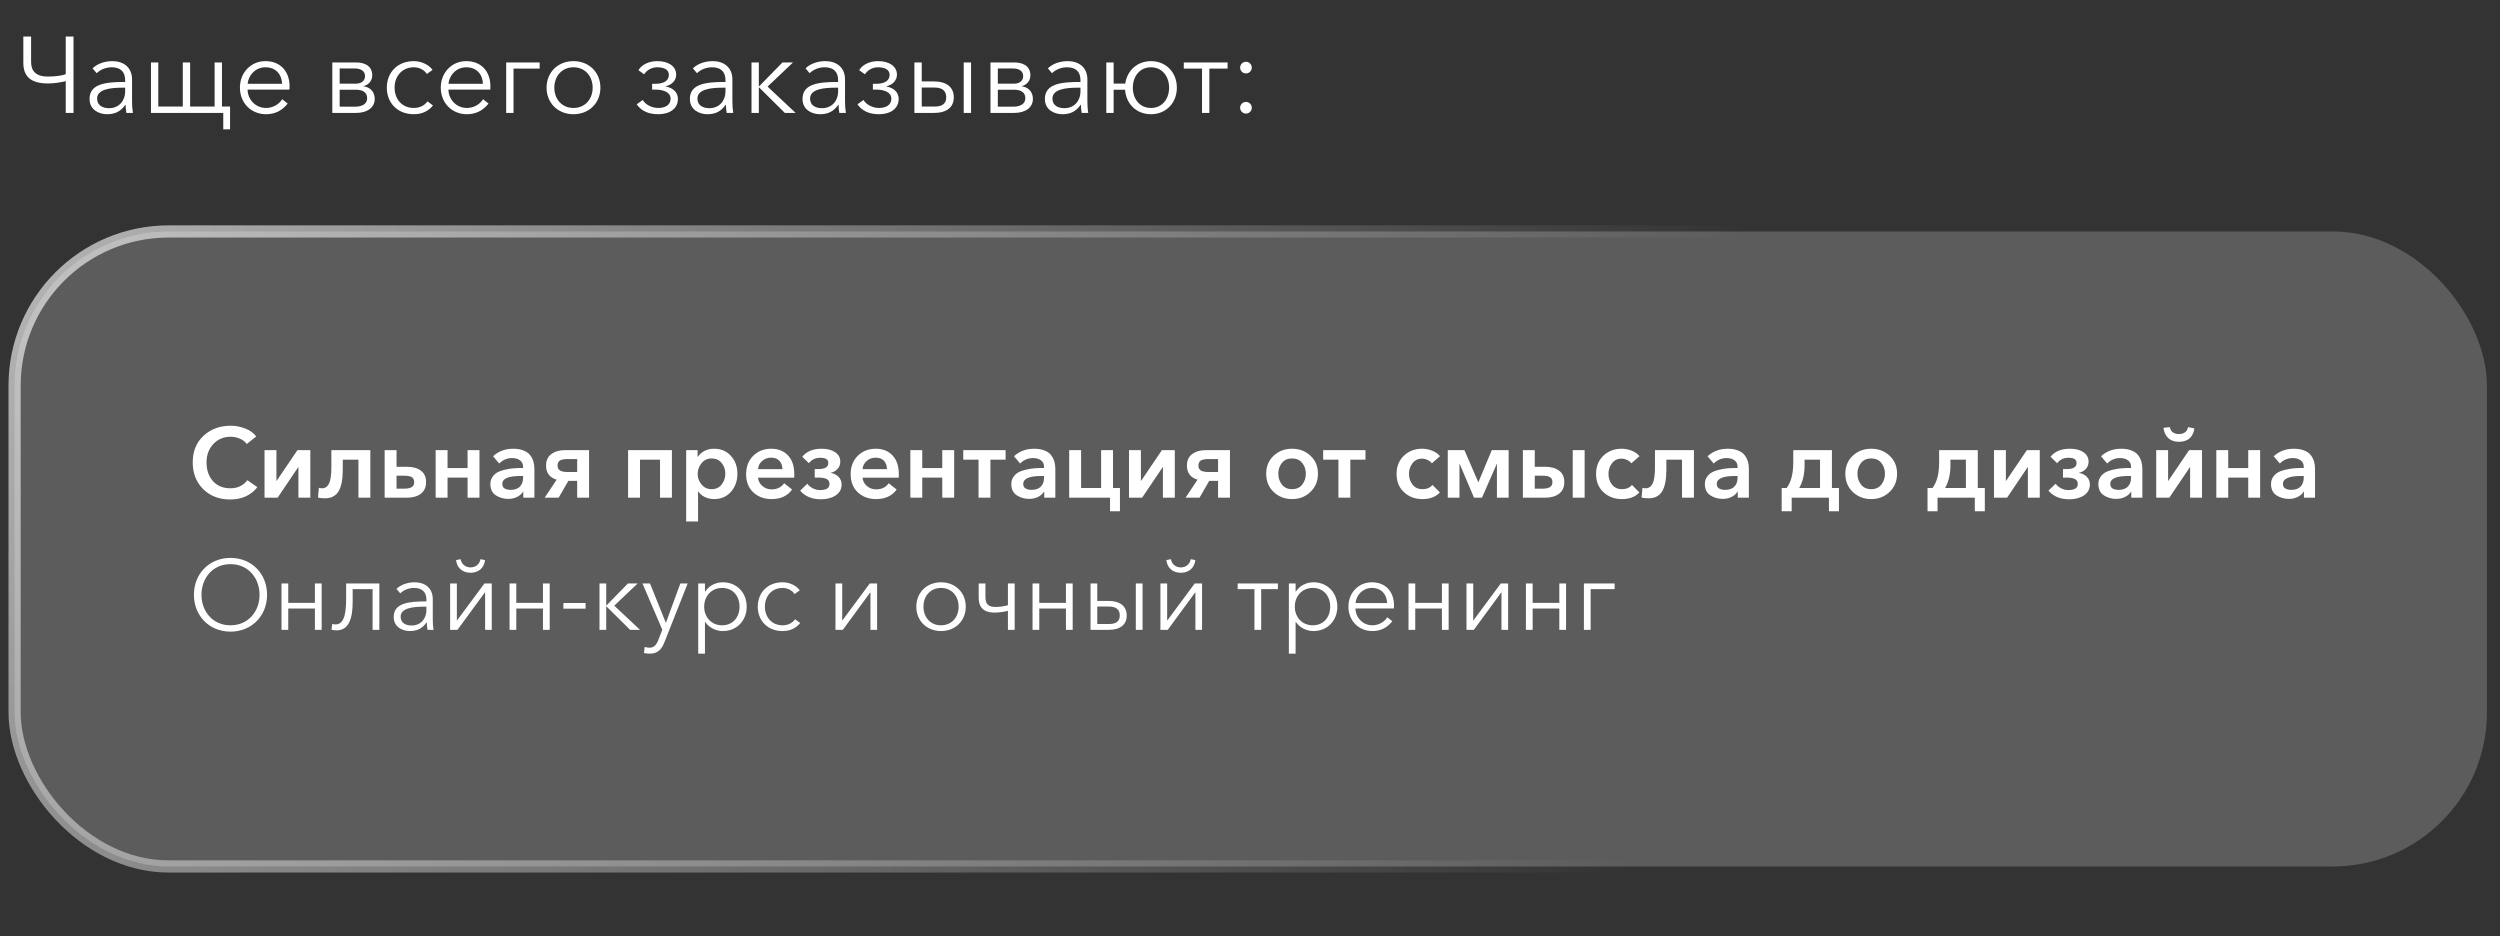 <?xml version="1.0" encoding="UTF-8"?> <svg xmlns="http://www.w3.org/2000/svg" width="227" height="85" viewBox="0 0 227 85" fill="none"><rect x="0" y="0" width="227" height="85" fill="#333333" stroke="none"/> <path d="M5.969 10.254H6.675V3.317H5.969V6.737C5.656 6.864 5.019 6.952 4.333 6.952C3.255 6.952 2.824 6.433 2.824 5.639V3.317H2.119V5.708C2.119 6.972 2.834 7.579 4.362 7.579C4.95 7.579 5.626 7.462 5.969 7.364V10.254ZM9.718 10.371C10.453 10.371 10.963 10.117 11.384 9.509H11.404C11.404 9.754 11.433 10.029 11.472 10.254H12.07C12.021 9.999 11.991 9.578 11.991 9.225V7.217C11.991 6.1 11.198 5.551 10.208 5.551C9.424 5.551 8.778 5.835 8.405 6.207L8.778 6.648C9.101 6.325 9.601 6.109 10.14 6.109C10.933 6.109 11.364 6.501 11.364 7.295V7.442C9.689 7.442 8.131 7.569 8.131 8.98C8.131 9.999 9.023 10.371 9.718 10.371ZM9.895 9.823C9.375 9.823 8.817 9.607 8.817 8.951C8.817 8.079 10.081 7.961 11.168 7.961H11.364V8.304C11.364 9.117 10.835 9.823 9.895 9.823ZM20.272 11.743H20.89V9.676H20.155V5.669H19.488V9.676H17.264V5.669H16.598V9.676H14.374V5.669H13.708V10.254H20.272V11.743ZM24.156 10.371C24.91 10.371 25.587 10.087 26.125 9.402L25.626 9.01C25.371 9.421 24.842 9.803 24.156 9.803C23.215 9.803 22.5 9.059 22.481 8.138H26.282C26.292 8.02 26.292 7.912 26.292 7.824C26.292 6.57 25.538 5.551 24.097 5.551C22.794 5.551 21.785 6.58 21.785 7.961C21.785 9.343 22.794 10.371 24.156 10.371ZM22.49 7.609C22.549 6.825 23.206 6.109 24.097 6.109C25.048 6.109 25.577 6.746 25.616 7.609H22.49ZM30.174 10.254H32.32C33.378 10.254 34.025 9.744 34.025 8.98C34.025 8.314 33.584 7.902 32.996 7.834V7.824C33.476 7.716 33.8 7.324 33.8 6.844C33.8 5.923 33.026 5.669 32.32 5.669H30.174V10.254ZM30.841 9.686V8.147H32.32C32.957 8.147 33.339 8.402 33.339 8.921C33.339 9.47 32.83 9.686 32.242 9.686H30.841ZM30.841 7.599V6.217H32.183C32.712 6.217 33.143 6.403 33.143 6.913C33.143 7.432 32.683 7.599 32.3 7.599H30.841ZM37.572 10.371C38.366 10.371 38.924 10.058 39.316 9.578L38.816 9.206C38.552 9.558 38.15 9.803 37.572 9.803C36.504 9.803 35.828 9 35.828 7.961C35.828 6.913 36.514 6.109 37.582 6.109C38.082 6.109 38.542 6.364 38.758 6.717L39.277 6.345C38.885 5.816 38.19 5.551 37.572 5.551C36.093 5.551 35.123 6.58 35.123 7.961C35.123 9.343 36.093 10.371 37.572 10.371ZM42.393 10.371C43.147 10.371 43.823 10.087 44.362 9.402L43.862 9.01C43.608 9.421 43.078 9.803 42.393 9.803C41.452 9.803 40.737 9.059 40.717 8.138H44.519C44.529 8.02 44.529 7.912 44.529 7.824C44.529 6.57 43.774 5.551 42.334 5.551C41.031 5.551 40.022 6.58 40.022 7.961C40.022 9.343 41.031 10.371 42.393 10.371ZM40.727 7.609C40.786 6.825 41.442 6.109 42.334 6.109C43.284 6.109 43.813 6.746 43.852 7.609H40.727ZM45.962 10.254H46.628V6.227H48.999V5.669H45.962V10.254ZM52.068 10.371C53.498 10.371 54.517 9.343 54.517 7.961C54.517 6.58 53.498 5.551 52.068 5.551C50.647 5.551 49.628 6.58 49.628 7.961C49.628 9.343 50.647 10.371 52.068 10.371ZM52.068 9.803C51.009 9.803 50.333 8.99 50.333 7.961C50.333 6.932 51.009 6.109 52.068 6.109C53.136 6.109 53.812 6.932 53.812 7.961C53.812 8.99 53.136 9.803 52.068 9.803ZM59.772 10.371C60.81 10.371 61.555 9.862 61.555 8.98C61.555 8.373 61.085 7.961 60.438 7.853V7.834C60.996 7.716 61.398 7.305 61.398 6.786C61.398 5.992 60.663 5.551 59.684 5.551C58.939 5.551 58.273 5.855 57.969 6.374L58.488 6.746C58.723 6.364 59.194 6.109 59.664 6.109C60.252 6.109 60.732 6.296 60.732 6.795C60.732 7.383 60.183 7.609 59.507 7.609H59.213V8.138H59.527C60.213 8.138 60.889 8.363 60.889 8.951C60.889 9.607 60.301 9.803 59.762 9.803C59.174 9.803 58.596 9.49 58.361 9.078L57.812 9.47C58.243 10.097 58.919 10.371 59.772 10.371ZM64.228 10.371C64.962 10.371 65.472 10.117 65.893 9.509H65.913C65.913 9.754 65.942 10.029 65.981 10.254H66.579C66.53 9.999 66.501 9.578 66.501 9.225V7.217C66.501 6.1 65.707 5.551 64.717 5.551C63.934 5.551 63.287 5.835 62.915 6.207L63.287 6.648C63.61 6.325 64.11 6.109 64.649 6.109C65.442 6.109 65.874 6.501 65.874 7.295V7.442C64.198 7.442 62.64 7.569 62.64 8.98C62.64 9.999 63.532 10.371 64.228 10.371ZM64.404 9.823C63.885 9.823 63.326 9.607 63.326 8.951C63.326 8.079 64.59 7.961 65.677 7.961H65.874V8.304C65.874 9.117 65.344 9.823 64.404 9.823ZM68.237 10.254H68.903V7.942H68.932L71.264 10.254H72.244L69.696 7.863L72.009 5.669H71.048L68.932 7.834H68.903V5.669H68.237V10.254ZM74.456 10.371C75.191 10.371 75.7 10.117 76.121 9.509H76.141C76.141 9.754 76.17 10.029 76.21 10.254H76.807C76.758 9.999 76.729 9.578 76.729 9.225V7.217C76.729 6.1 75.935 5.551 74.946 5.551C74.162 5.551 73.515 5.835 73.143 6.207L73.515 6.648C73.838 6.325 74.338 6.109 74.877 6.109C75.671 6.109 76.102 6.501 76.102 7.295V7.442C74.426 7.442 72.868 7.569 72.868 8.98C72.868 9.999 73.76 10.371 74.456 10.371ZM74.632 9.823C74.113 9.823 73.554 9.607 73.554 8.951C73.554 8.079 74.818 7.961 75.906 7.961H76.102V8.304C76.102 9.117 75.573 9.823 74.632 9.823ZM79.817 10.371C80.855 10.371 81.6 9.862 81.6 8.98C81.6 8.373 81.13 7.961 80.483 7.853V7.834C81.041 7.716 81.443 7.305 81.443 6.786C81.443 5.992 80.708 5.551 79.729 5.551C78.984 5.551 78.318 5.855 78.014 6.374L78.533 6.746C78.769 6.364 79.239 6.109 79.709 6.109C80.297 6.109 80.777 6.296 80.777 6.795C80.777 7.383 80.228 7.609 79.552 7.609H79.258V8.138H79.572C80.258 8.138 80.934 8.363 80.934 8.951C80.934 9.607 80.346 9.803 79.807 9.803C79.219 9.803 78.641 9.49 78.406 9.078L77.857 9.47C78.288 10.097 78.964 10.371 79.817 10.371ZM83.028 10.254H84.811C85.958 10.254 86.604 9.744 86.604 8.833C86.604 7.902 85.928 7.393 84.802 7.393H83.695V5.669H83.028V10.254ZM83.695 9.676V7.951H84.88C85.625 7.951 85.918 8.314 85.918 8.833C85.918 9.362 85.605 9.676 84.88 9.676H83.695ZM87.506 10.254H88.172V5.669H87.506V10.254ZM89.936 10.254H92.082C93.14 10.254 93.787 9.744 93.787 8.98C93.787 8.314 93.346 7.902 92.758 7.834V7.824C93.238 7.716 93.561 7.324 93.561 6.844C93.561 5.923 92.787 5.669 92.082 5.669H89.936V10.254ZM90.603 9.686V8.147H92.082C92.719 8.147 93.101 8.402 93.101 8.921C93.101 9.47 92.591 9.686 92.004 9.686H90.603ZM90.603 7.599V6.217H91.945C92.474 6.217 92.905 6.403 92.905 6.913C92.905 7.432 92.445 7.599 92.062 7.599H90.603ZM96.462 10.371C97.197 10.371 97.707 10.117 98.128 9.509H98.147C98.147 9.754 98.177 10.029 98.216 10.254H98.814C98.765 9.999 98.735 9.578 98.735 9.225V7.217C98.735 6.1 97.942 5.551 96.952 5.551C96.168 5.551 95.522 5.835 95.149 6.207L95.522 6.648C95.845 6.325 96.345 6.109 96.883 6.109C97.677 6.109 98.108 6.501 98.108 7.295V7.442C96.433 7.442 94.875 7.569 94.875 8.98C94.875 9.999 95.767 10.371 96.462 10.371ZM96.639 9.823C96.119 9.823 95.561 9.607 95.561 8.951C95.561 8.079 96.825 7.961 97.912 7.961H98.108V8.304C98.108 9.117 97.579 9.823 96.639 9.823ZM104.508 10.371C105.88 10.371 106.859 9.343 106.859 7.961C106.859 6.58 105.88 5.551 104.508 5.551C103.264 5.551 102.343 6.403 102.176 7.589H101.118V5.669H100.452V10.254H101.118V8.147H102.156C102.245 9.441 103.195 10.371 104.508 10.371ZM104.508 9.803C103.489 9.803 102.862 8.99 102.862 7.961C102.862 6.932 103.489 6.109 104.508 6.109C105.527 6.109 106.154 6.932 106.154 7.961C106.154 8.99 105.527 9.803 104.508 9.803ZM109.143 10.254H109.809V6.227H111.465V5.669H107.487V6.227H109.143V10.254ZM113.663 6.139C113.663 5.865 113.447 5.61 113.134 5.61C112.82 5.61 112.604 5.865 112.604 6.139C112.604 6.413 112.82 6.668 113.134 6.668C113.447 6.668 113.663 6.413 113.663 6.139ZM113.663 9.784C113.663 9.509 113.447 9.255 113.134 9.255C112.82 9.255 112.604 9.509 112.604 9.784C112.604 10.058 112.82 10.313 113.134 10.313C113.447 10.313 113.663 10.058 113.663 9.784Z" fill="white"></path> <rect x="1.325" y="21.015" width="224.49" height="57.66" rx="14" fill="white" fill-opacity="0.2" stroke="url(#paint0_radial_231_23)" stroke-width="1.107"></rect> <path d="M23.27 39.629L22.405 40.313C22.25 40.097 22.037 39.935 21.767 39.827C21.503 39.713 21.233 39.656 20.956 39.656C20.308 39.656 19.777 39.878 19.363 40.322C18.956 40.766 18.752 41.321 18.752 41.987C18.752 42.683 18.947 43.25 19.337 43.688C19.733 44.12 20.258 44.336 20.912 44.336C21.584 44.336 22.099 44.09 22.459 43.598L23.369 44.237C22.774 44.981 21.953 45.353 20.902 45.353C19.907 45.353 19.09 45.041 18.454 44.417C17.819 43.787 17.5 42.977 17.5 41.987C17.5 40.985 17.825 40.181 18.473 39.575C19.127 38.963 19.954 38.657 20.956 38.657C21.401 38.657 21.835 38.741 22.262 38.909C22.694 39.071 23.029 39.311 23.27 39.629ZM24.019 45.191V40.871H25.099V43.661H25.117L27.007 40.871H28.177V45.191H27.097V42.419H27.079L25.207 45.191H24.019ZM29.522 45.245C29.234 45.245 29.018 45.221 28.874 45.173L28.955 44.291C29.045 44.321 29.141 44.336 29.243 44.336C29.519 44.336 29.729 44.195 29.873 43.913C30.017 43.631 30.089 43.13 30.089 42.41V40.871H33.626V45.191H32.546V41.735H31.124V42.653C31.124 43.541 30.995 44.195 30.737 44.615C30.479 45.035 30.074 45.245 29.522 45.245ZM34.926 45.191V40.871H36.006V42.383H36.942C37.476 42.383 37.899 42.5 38.211 42.734C38.529 42.962 38.688 43.31 38.688 43.778C38.688 44.234 38.529 44.585 38.211 44.831C37.893 45.071 37.47 45.191 36.942 45.191H34.926ZM36.006 44.372H36.663C36.987 44.372 37.224 44.327 37.374 44.237C37.53 44.147 37.608 43.997 37.608 43.787C37.608 43.571 37.536 43.418 37.392 43.328C37.248 43.238 37.005 43.193 36.663 43.193H36.006V44.372ZM39.558 45.191V40.871H40.638V42.5H42.456V40.871H43.536V45.191H42.456V43.364H40.638V45.191H39.558ZM47.514 45.191V44.642H47.487C47.379 44.834 47.202 44.993 46.956 45.119C46.716 45.239 46.446 45.299 46.146 45.299C45.732 45.299 45.357 45.191 45.021 44.975C44.691 44.753 44.526 44.414 44.526 43.958C44.526 43.712 44.586 43.499 44.706 43.319C44.832 43.133 44.988 42.989 45.174 42.887C45.36 42.785 45.591 42.704 45.867 42.644C46.149 42.578 46.413 42.536 46.659 42.518C46.911 42.5 47.19 42.491 47.496 42.491V42.383C47.496 42.131 47.403 41.936 47.217 41.798C47.031 41.66 46.794 41.591 46.506 41.591C46.05 41.591 45.657 41.756 45.327 42.086L44.769 41.429C45.261 40.973 45.87 40.745 46.596 40.745C46.968 40.745 47.283 40.799 47.541 40.907C47.805 41.009 48.006 41.153 48.144 41.339C48.282 41.519 48.378 41.711 48.432 41.915C48.492 42.113 48.522 42.329 48.522 42.563V45.191H47.514ZM47.496 43.373V43.22H47.253C46.155 43.22 45.606 43.46 45.606 43.94C45.606 44.132 45.678 44.27 45.822 44.354C45.972 44.438 46.152 44.48 46.362 44.48C46.728 44.48 47.007 44.384 47.199 44.192C47.397 43.994 47.496 43.721 47.496 43.373ZM49.456 45.191L50.545 43.553C49.903 43.367 49.582 42.938 49.582 42.266C49.582 41.81 49.741 41.465 50.059 41.231C50.383 40.991 50.8 40.871 51.31 40.871H53.488V45.191H52.408V43.661H51.607L50.725 45.191H49.456ZM51.571 42.86H52.408V41.681H51.571C51.229 41.681 50.986 41.726 50.842 41.816C50.698 41.906 50.626 42.059 50.626 42.275C50.626 42.485 50.701 42.635 50.851 42.725C51.007 42.815 51.247 42.86 51.571 42.86ZM57.031 45.191V40.871H61.009V45.191H59.929V41.735H58.111V45.191H57.031ZM62.304 40.871H63.339V41.474H63.366C63.492 41.276 63.681 41.105 63.933 40.961C64.191 40.817 64.5 40.745 64.86 40.745C65.472 40.745 65.973 40.961 66.363 41.393C66.759 41.825 66.957 42.365 66.957 43.013C66.957 43.661 66.762 44.207 66.372 44.651C65.988 45.095 65.475 45.317 64.833 45.317C64.533 45.317 64.254 45.254 63.996 45.128C63.738 45.002 63.54 44.831 63.402 44.615H63.384V47.351H62.304V40.871ZM65.526 43.994C65.748 43.712 65.859 43.385 65.859 43.013C65.859 42.641 65.748 42.317 65.526 42.041C65.31 41.765 65.007 41.627 64.617 41.627C64.239 41.627 63.933 41.771 63.699 42.059C63.465 42.347 63.348 42.671 63.348 43.031C63.348 43.391 63.465 43.712 63.699 43.994C63.933 44.276 64.239 44.417 64.617 44.417C65.007 44.417 65.31 44.276 65.526 43.994ZM68.828 42.599H71.042C71.042 42.299 70.955 42.05 70.781 41.852C70.607 41.654 70.355 41.555 70.025 41.555C69.707 41.555 69.434 41.654 69.206 41.852C68.978 42.05 68.852 42.299 68.828 42.599ZM72.122 43.085C72.122 43.211 72.119 43.307 72.113 43.373H68.828C68.852 43.673 68.984 43.925 69.224 44.129C69.464 44.333 69.743 44.435 70.061 44.435C70.559 44.435 70.94 44.249 71.204 43.877L71.924 44.453C71.498 45.029 70.88 45.317 70.07 45.317C69.392 45.317 68.834 45.113 68.396 44.705C67.964 44.297 67.748 43.748 67.748 43.058C67.748 42.368 67.964 41.81 68.396 41.384C68.828 40.958 69.374 40.745 70.034 40.745C70.658 40.745 71.162 40.946 71.546 41.348C71.93 41.75 72.122 42.329 72.122 43.085ZM74.544 45.335C73.734 45.335 73.105 45.074 72.654 44.552L73.302 43.922C73.428 44.09 73.594 44.228 73.797 44.336C74.007 44.444 74.23 44.498 74.463 44.498C75.034 44.498 75.319 44.315 75.319 43.949C75.319 43.727 75.228 43.574 75.049 43.49C74.874 43.406 74.632 43.364 74.32 43.364H73.978V42.59H74.32C74.913 42.59 75.21 42.407 75.21 42.041C75.21 41.723 74.968 41.564 74.481 41.564C74.043 41.564 73.698 41.729 73.447 42.059L72.844 41.474C73.228 40.988 73.816 40.745 74.608 40.745C75.118 40.745 75.525 40.85 75.832 41.06C76.144 41.27 76.299 41.558 76.299 41.924C76.299 42.17 76.219 42.386 76.056 42.572C75.894 42.752 75.688 42.869 75.436 42.923V42.941C75.73 42.995 75.966 43.115 76.147 43.301C76.326 43.487 76.416 43.718 76.416 43.994C76.416 44.414 76.237 44.744 75.876 44.984C75.522 45.218 75.079 45.335 74.544 45.335ZM78.32 42.599H80.534C80.534 42.299 80.447 42.05 80.273 41.852C80.099 41.654 79.847 41.555 79.517 41.555C79.199 41.555 78.926 41.654 78.698 41.852C78.47 42.05 78.344 42.299 78.32 42.599ZM81.614 43.085C81.614 43.211 81.611 43.307 81.605 43.373H78.32C78.344 43.673 78.476 43.925 78.716 44.129C78.956 44.333 79.235 44.435 79.553 44.435C80.051 44.435 80.432 44.249 80.696 43.877L81.416 44.453C80.99 45.029 80.372 45.317 79.562 45.317C78.884 45.317 78.326 45.113 77.888 44.705C77.456 44.297 77.24 43.748 77.24 43.058C77.24 42.368 77.456 41.81 77.888 41.384C78.32 40.958 78.866 40.745 79.526 40.745C80.15 40.745 80.654 40.946 81.038 41.348C81.422 41.75 81.614 42.329 81.614 43.085ZM82.66 45.191V40.871H83.74V42.5H85.558V40.871H86.638V45.191H85.558V43.364H83.74V45.191H82.66ZM88.851 45.191V41.735H87.465V40.871H91.308V41.735H89.931V45.191H88.851ZM94.816 45.191V44.642H94.789C94.681 44.834 94.504 44.993 94.258 45.119C94.018 45.239 93.748 45.299 93.448 45.299C93.034 45.299 92.659 45.191 92.323 44.975C91.993 44.753 91.828 44.414 91.828 43.958C91.828 43.712 91.888 43.499 92.008 43.319C92.134 43.133 92.29 42.989 92.476 42.887C92.662 42.785 92.893 42.704 93.169 42.644C93.451 42.578 93.715 42.536 93.961 42.518C94.213 42.5 94.492 42.491 94.798 42.491V42.383C94.798 42.131 94.705 41.936 94.519 41.798C94.333 41.66 94.096 41.591 93.808 41.591C93.352 41.591 92.959 41.756 92.629 42.086L92.071 41.429C92.563 40.973 93.172 40.745 93.898 40.745C94.27 40.745 94.585 40.799 94.843 40.907C95.107 41.009 95.308 41.153 95.446 41.339C95.584 41.519 95.68 41.711 95.734 41.915C95.794 42.113 95.824 42.329 95.824 42.563V45.191H94.816ZM94.798 43.373V43.22H94.555C93.457 43.22 92.908 43.46 92.908 43.94C92.908 44.132 92.98 44.27 93.124 44.354C93.274 44.438 93.454 44.48 93.664 44.48C94.03 44.48 94.309 44.384 94.501 44.192C94.699 43.994 94.798 43.721 94.798 43.373ZM100.791 46.424V45.191H97.083V40.871H98.163V44.309H99.981V40.871H101.061V44.309H101.691V46.424H100.791ZM102.514 45.191V40.871H103.594V43.661H103.612L105.502 40.871H106.672V45.191H105.592V42.419H105.574L103.702 45.191H102.514ZM107.648 45.191L108.737 43.553C108.095 43.367 107.774 42.938 107.774 42.266C107.774 41.81 107.933 41.465 108.251 41.231C108.575 40.991 108.992 40.871 109.502 40.871H111.68V45.191H110.6V43.661H109.799L108.917 45.191H107.648ZM109.763 42.86H110.6V41.681H109.763C109.421 41.681 109.178 41.726 109.034 41.816C108.89 41.906 108.818 42.059 108.818 42.275C108.818 42.485 108.893 42.635 109.043 42.725C109.199 42.815 109.439 42.86 109.763 42.86ZM114.971 43.013C114.971 42.347 115.196 41.804 115.646 41.384C116.096 40.958 116.654 40.745 117.32 40.745C117.986 40.745 118.544 40.958 118.994 41.384C119.444 41.804 119.669 42.347 119.669 43.013C119.669 43.685 119.441 44.237 118.985 44.669C118.535 45.101 117.98 45.317 117.32 45.317C116.66 45.317 116.102 45.101 115.646 44.669C115.196 44.237 114.971 43.685 114.971 43.013ZM116.393 42.041C116.177 42.317 116.069 42.641 116.069 43.013C116.069 43.385 116.177 43.712 116.393 43.994C116.609 44.276 116.918 44.417 117.32 44.417C117.722 44.417 118.031 44.276 118.247 43.994C118.463 43.712 118.571 43.385 118.571 43.013C118.571 42.641 118.463 42.317 118.247 42.041C118.031 41.765 117.722 41.627 117.32 41.627C116.918 41.627 116.609 41.765 116.393 42.041ZM121.529 45.191V41.735H120.143V40.871H123.986V41.735H122.609V45.191H121.529ZM130.752 41.42L130.014 42.068C129.93 41.948 129.804 41.849 129.636 41.771C129.468 41.687 129.297 41.645 129.123 41.645C128.751 41.645 128.46 41.786 128.25 42.068C128.04 42.344 127.935 42.665 127.935 43.031C127.935 43.403 128.043 43.727 128.259 44.003C128.475 44.279 128.775 44.417 129.159 44.417C129.555 44.417 129.858 44.288 130.068 44.03L130.743 44.714C130.371 45.116 129.84 45.317 129.15 45.317C128.49 45.317 127.935 45.11 127.485 44.696C127.035 44.282 126.81 43.727 126.81 43.031C126.81 42.347 127.032 41.795 127.476 41.375C127.92 40.955 128.469 40.745 129.123 40.745C129.441 40.745 129.75 40.805 130.05 40.925C130.35 41.045 130.584 41.21 130.752 41.42ZM131.457 45.191V40.871H132.969L134.229 43.787H134.238L135.453 40.871H136.983V45.191H135.921V42.131H135.903L134.562 45.191H133.842L132.537 42.122H132.519V45.191H131.457ZM142.804 45.191V40.871H143.884V45.191H142.804ZM138.277 45.191V40.871H139.357V42.383H140.293C140.827 42.383 141.25 42.5 141.562 42.734C141.88 42.962 142.039 43.31 142.039 43.778C142.039 44.234 141.88 44.585 141.562 44.831C141.244 45.071 140.821 45.191 140.293 45.191H138.277ZM139.357 44.372H140.014C140.338 44.372 140.575 44.327 140.725 44.237C140.881 44.147 140.959 43.997 140.959 43.787C140.959 43.571 140.887 43.418 140.743 43.328C140.599 43.238 140.356 43.193 140.014 43.193H139.357V44.372ZM148.866 41.42L148.128 42.068C148.044 41.948 147.918 41.849 147.75 41.771C147.582 41.687 147.411 41.645 147.237 41.645C146.865 41.645 146.574 41.786 146.364 42.068C146.154 42.344 146.049 42.665 146.049 43.031C146.049 43.403 146.157 43.727 146.373 44.003C146.589 44.279 146.889 44.417 147.273 44.417C147.669 44.417 147.972 44.288 148.182 44.03L148.857 44.714C148.485 45.116 147.954 45.317 147.264 45.317C146.604 45.317 146.049 45.11 145.599 44.696C145.149 44.282 144.924 43.727 144.924 43.031C144.924 42.347 145.146 41.795 145.59 41.375C146.034 40.955 146.583 40.745 147.237 40.745C147.555 40.745 147.864 40.805 148.164 40.925C148.464 41.045 148.698 41.21 148.866 41.42ZM149.704 45.245C149.416 45.245 149.2 45.221 149.056 45.173L149.137 44.291C149.227 44.321 149.323 44.336 149.425 44.336C149.701 44.336 149.911 44.195 150.055 43.913C150.199 43.631 150.271 43.13 150.271 42.41V40.871H153.808V45.191H152.728V41.735H151.306V42.653C151.306 43.541 151.177 44.195 150.919 44.615C150.661 45.035 150.256 45.245 149.704 45.245ZM157.79 45.191V44.642H157.763C157.655 44.834 157.478 44.993 157.232 45.119C156.992 45.239 156.722 45.299 156.422 45.299C156.008 45.299 155.633 45.191 155.297 44.975C154.967 44.753 154.802 44.414 154.802 43.958C154.802 43.712 154.862 43.499 154.982 43.319C155.108 43.133 155.264 42.989 155.45 42.887C155.636 42.785 155.867 42.704 156.143 42.644C156.425 42.578 156.689 42.536 156.935 42.518C157.187 42.5 157.466 42.491 157.772 42.491V42.383C157.772 42.131 157.679 41.936 157.493 41.798C157.307 41.66 157.07 41.591 156.782 41.591C156.326 41.591 155.933 41.756 155.603 42.086L155.045 41.429C155.537 40.973 156.146 40.745 156.872 40.745C157.244 40.745 157.559 40.799 157.817 40.907C158.081 41.009 158.282 41.153 158.42 41.339C158.558 41.519 158.654 41.711 158.708 41.915C158.768 42.113 158.798 42.329 158.798 42.563V45.191H157.79ZM157.772 43.373V43.22H157.529C156.431 43.22 155.882 43.46 155.882 43.94C155.882 44.132 155.954 44.27 156.098 44.354C156.248 44.438 156.428 44.48 156.638 44.48C157.004 44.48 157.283 44.384 157.475 44.192C157.673 43.994 157.772 43.721 157.772 43.373ZM161.775 46.424V44.309H162.225C162.627 43.787 162.828 43.013 162.828 41.987V40.871H166.338V44.309H166.977V46.424H166.068V45.191H162.684V46.424H161.775ZM163.368 44.309H165.258V41.735H163.854V42.266C163.854 43.064 163.692 43.745 163.368 44.309ZM167.556 43.013C167.556 42.347 167.781 41.804 168.231 41.384C168.681 40.958 169.239 40.745 169.905 40.745C170.571 40.745 171.129 40.958 171.579 41.384C172.029 41.804 172.254 42.347 172.254 43.013C172.254 43.685 172.026 44.237 171.57 44.669C171.12 45.101 170.565 45.317 169.905 45.317C169.245 45.317 168.687 45.101 168.231 44.669C167.781 44.237 167.556 43.685 167.556 43.013ZM168.978 42.041C168.762 42.317 168.654 42.641 168.654 43.013C168.654 43.385 168.762 43.712 168.978 43.994C169.194 44.276 169.503 44.417 169.905 44.417C170.307 44.417 170.616 44.276 170.832 43.994C171.048 43.712 171.156 43.385 171.156 43.013C171.156 42.641 171.048 42.317 170.832 42.041C170.616 41.765 170.307 41.627 169.905 41.627C169.503 41.627 169.194 41.765 168.978 42.041ZM175.02 46.424V44.309H175.47C175.872 43.787 176.073 43.013 176.073 41.987V40.871H179.583V44.309H180.222V46.424H179.313V45.191H175.929V46.424H175.02ZM176.613 44.309H178.503V41.735H177.099V42.266C177.099 43.064 176.937 43.745 176.613 44.309ZM181.053 45.191V40.871H182.133V43.661H182.151L184.041 40.871H185.211V45.191H184.131V42.419H184.113L182.241 45.191H181.053ZM187.888 45.335C187.078 45.335 186.448 45.074 185.998 44.552L186.646 43.922C186.772 44.09 186.937 44.228 187.141 44.336C187.351 44.444 187.573 44.498 187.807 44.498C188.377 44.498 188.662 44.315 188.662 43.949C188.662 43.727 188.572 43.574 188.392 43.49C188.218 43.406 187.975 43.364 187.663 43.364H187.321V42.59H187.663C188.257 42.59 188.554 42.407 188.554 42.041C188.554 41.723 188.311 41.564 187.825 41.564C187.387 41.564 187.042 41.729 186.79 42.059L186.187 41.474C186.571 40.988 187.159 40.745 187.951 40.745C188.461 40.745 188.869 40.85 189.175 41.06C189.487 41.27 189.643 41.558 189.643 41.924C189.643 42.17 189.562 42.386 189.4 42.572C189.238 42.752 189.031 42.869 188.779 42.923V42.941C189.073 42.995 189.31 43.115 189.49 43.301C189.67 43.487 189.76 43.718 189.76 43.994C189.76 44.414 189.58 44.744 189.22 44.984C188.866 45.218 188.422 45.335 187.888 45.335ZM193.518 45.191V44.642H193.491C193.383 44.834 193.206 44.993 192.96 45.119C192.72 45.239 192.45 45.299 192.15 45.299C191.736 45.299 191.361 45.191 191.025 44.975C190.695 44.753 190.53 44.414 190.53 43.958C190.53 43.712 190.59 43.499 190.71 43.319C190.836 43.133 190.992 42.989 191.178 42.887C191.364 42.785 191.595 42.704 191.871 42.644C192.153 42.578 192.417 42.536 192.663 42.518C192.915 42.5 193.194 42.491 193.5 42.491V42.383C193.5 42.131 193.407 41.936 193.221 41.798C193.035 41.66 192.798 41.591 192.51 41.591C192.054 41.591 191.661 41.756 191.331 42.086L190.773 41.429C191.265 40.973 191.874 40.745 192.6 40.745C192.972 40.745 193.287 40.799 193.545 40.907C193.809 41.009 194.01 41.153 194.148 41.339C194.286 41.519 194.382 41.711 194.436 41.915C194.496 42.113 194.526 42.329 194.526 42.563V45.191H193.518ZM193.5 43.373V43.22H193.257C192.159 43.22 191.61 43.46 191.61 43.94C191.61 44.132 191.682 44.27 191.826 44.354C191.976 44.438 192.156 44.48 192.366 44.48C192.732 44.48 193.011 44.384 193.203 44.192C193.401 43.994 193.5 43.721 193.5 43.373ZM197.845 40.115C197.443 40.115 197.122 40.004 196.882 39.782C196.642 39.554 196.495 39.242 196.441 38.846L197.026 38.783C197.056 38.987 197.143 39.143 197.287 39.251C197.437 39.359 197.623 39.413 197.845 39.413C198.067 39.413 198.253 39.359 198.403 39.251C198.553 39.143 198.643 38.987 198.673 38.783L199.249 38.9C199.201 39.284 199.057 39.584 198.817 39.8C198.577 40.01 198.253 40.115 197.845 40.115ZM195.784 45.191V40.871H196.864V43.661H196.882L198.772 40.871H199.942V45.191H198.862V42.419H198.844L196.972 45.191H195.784ZM201.242 45.191V40.871H202.322V42.5H204.14V40.871H205.22V45.191H204.14V43.364H202.322V45.191H201.242ZM209.197 45.191V44.642H209.17C209.062 44.834 208.885 44.993 208.639 45.119C208.399 45.239 208.129 45.299 207.829 45.299C207.415 45.299 207.04 45.191 206.704 44.975C206.374 44.753 206.209 44.414 206.209 43.958C206.209 43.712 206.269 43.499 206.389 43.319C206.515 43.133 206.671 42.989 206.857 42.887C207.043 42.785 207.274 42.704 207.55 42.644C207.832 42.578 208.096 42.536 208.342 42.518C208.594 42.5 208.873 42.491 209.179 42.491V42.383C209.179 42.131 209.086 41.936 208.9 41.798C208.714 41.66 208.477 41.591 208.189 41.591C207.733 41.591 207.34 41.756 207.01 42.086L206.452 41.429C206.944 40.973 207.553 40.745 208.279 40.745C208.651 40.745 208.966 40.799 209.224 40.907C209.488 41.009 209.689 41.153 209.827 41.339C209.965 41.519 210.061 41.711 210.115 41.915C210.175 42.113 210.205 42.329 210.205 42.563V45.191H209.197ZM209.179 43.373V43.22H208.936C207.838 43.22 207.289 43.46 207.289 43.94C207.289 44.132 207.361 44.27 207.505 44.354C207.655 44.438 207.835 44.48 208.045 44.48C208.411 44.48 208.69 44.384 208.882 44.192C209.08 43.994 209.179 43.721 209.179 43.373ZM20.93 57.353C22.828 57.353 24.25 55.94 24.25 54.005C24.25 52.07 22.828 50.657 20.93 50.657C19.03 50.657 17.608 52.07 17.608 54.005C17.608 55.94 19.03 57.353 20.93 57.353ZM20.93 56.777C19.291 56.777 18.293 55.49 18.293 54.005C18.293 52.52 19.291 51.224 20.93 51.224C22.567 51.224 23.567 52.52 23.567 54.005C23.567 55.49 22.567 56.777 20.93 56.777ZM25.561 57.191H26.173V55.256H28.594V57.191H29.206V52.979H28.594V54.743H26.173V52.979H25.561V57.191ZM30.556 57.236C31.663 57.236 32.023 56.201 32.023 54.617V53.492H33.832V57.191H34.444V52.979H31.429V54.401C31.429 56.111 31.087 56.696 30.457 56.696C30.349 56.696 30.25 56.678 30.169 56.651L30.097 57.182C30.196 57.209 30.439 57.236 30.556 57.236ZM37.207 57.299C37.882 57.299 38.35 57.065 38.737 56.507H38.755C38.755 56.732 38.782 56.984 38.818 57.191H39.367C39.322 56.957 39.295 56.57 39.295 56.246V54.401C39.295 53.375 38.566 52.871 37.657 52.871C36.937 52.871 36.343 53.132 36.001 53.474L36.343 53.879C36.64 53.582 37.099 53.384 37.594 53.384C38.323 53.384 38.719 53.744 38.719 54.473V54.608C37.18 54.608 35.749 54.725 35.749 56.021C35.749 56.957 36.568 57.299 37.207 57.299ZM37.369 56.795C36.892 56.795 36.379 56.597 36.379 55.994C36.379 55.193 37.54 55.085 38.539 55.085H38.719V55.4C38.719 56.147 38.233 56.795 37.369 56.795ZM40.871 57.191H41.538L44.031 53.789H44.048V57.191H44.651V52.979H43.986L41.492 56.345H41.483V52.979H40.871V57.191ZM42.725 52.007C43.464 52.007 43.968 51.557 44.039 50.855L43.626 50.774C43.544 51.242 43.175 51.521 42.725 51.521C42.276 51.521 41.907 51.242 41.825 50.774L41.411 50.855C41.483 51.557 41.987 52.007 42.725 52.007ZM46.268 57.191H46.88V55.256H49.301V57.191H49.913V52.979H49.301V54.743H46.88V52.979H46.268V57.191ZM53.171 54.752H51.155V55.265H53.171V54.752ZM54.434 57.191H55.045V55.067H55.072L57.215 57.191H58.114L55.775 54.995L57.898 52.979H57.017L55.072 54.968H55.045V52.979H54.434V57.191ZM59.021 59.351C59.75 59.351 60.092 58.928 60.344 58.28L62.441 52.979H61.775L60.47 56.534H60.452L59.021 52.979H58.337L60.137 57.182L59.795 58.064C59.615 58.541 59.399 58.811 58.985 58.811C58.823 58.811 58.67 58.784 58.535 58.739L58.472 59.297C58.652 59.333 58.841 59.351 59.021 59.351ZM63.398 59.351H64.01V56.48H64.037C64.388 57.002 65.018 57.299 65.621 57.299C66.935 57.299 67.799 56.327 67.799 55.085C67.799 53.843 66.935 52.871 65.621 52.871C65.018 52.871 64.388 53.159 64.037 53.708H64.01V52.979H63.398V59.351ZM65.558 56.777C64.613 56.777 63.938 56.048 63.938 55.085C63.938 54.122 64.613 53.384 65.558 53.384C66.575 53.384 67.151 54.149 67.151 55.085C67.151 56.021 66.575 56.777 65.558 56.777ZM71.055 57.299C71.784 57.299 72.297 57.011 72.657 56.57L72.198 56.228C71.955 56.552 71.586 56.777 71.055 56.777C70.074 56.777 69.453 56.039 69.453 55.085C69.453 54.122 70.083 53.384 71.064 53.384C71.523 53.384 71.946 53.618 72.144 53.942L72.621 53.6C72.261 53.114 71.622 52.871 71.055 52.871C69.696 52.871 68.805 53.816 68.805 55.085C68.805 56.354 69.696 57.299 71.055 57.299ZM75.861 57.191H76.527L79.02 53.789H79.038V57.191H79.641V52.979H78.975L76.482 56.345H76.473V52.979H75.861V57.191ZM85.442 57.299C86.756 57.299 87.692 56.354 87.692 55.085C87.692 53.816 86.756 52.871 85.442 52.871C84.137 52.871 83.201 53.816 83.201 55.085C83.201 56.354 84.137 57.299 85.442 57.299ZM85.442 56.777C84.47 56.777 83.849 56.03 83.849 55.085C83.849 54.14 84.47 53.384 85.442 53.384C86.423 53.384 87.044 54.14 87.044 55.085C87.044 56.03 86.423 56.777 85.442 56.777ZM91.52 57.191H92.132V52.979H91.52V54.959C91.349 55.004 90.89 55.112 90.431 55.112C89.837 55.112 89.477 54.95 89.477 54.203V52.979H88.865V54.275C88.865 55.103 89.279 55.625 90.287 55.625C90.701 55.625 91.241 55.544 91.52 55.463V57.191ZM93.755 57.191H94.367V55.256H96.788V57.191H97.4V52.979H96.788V54.743H94.367V52.979H93.755V57.191ZM99.02 57.191H100.658C101.711 57.191 102.305 56.723 102.305 55.886C102.305 55.031 101.684 54.563 100.649 54.563H99.632V52.979H99.02V57.191ZM99.632 56.66V55.076H100.721C101.405 55.076 101.675 55.409 101.675 55.886C101.675 56.372 101.387 56.66 100.721 56.66H99.632ZM103.133 57.191H103.745V52.979H103.133V57.191ZM105.366 57.191H106.032L108.525 53.789H108.543V57.191H109.146V52.979H108.48L105.987 56.345H105.978V52.979H105.366V57.191ZM107.22 52.007C107.958 52.007 108.462 51.557 108.534 50.855L108.12 50.774C108.039 51.242 107.67 51.521 107.22 51.521C106.77 51.521 106.401 51.242 106.32 50.774L105.906 50.855C105.978 51.557 106.482 52.007 107.22 52.007ZM113.903 57.191H114.515V53.492H116.036V52.979H112.382V53.492H113.903V57.191ZM117.029 59.351H117.641V56.48H117.668C118.019 57.002 118.649 57.299 119.252 57.299C120.566 57.299 121.43 56.327 121.43 55.085C121.43 53.843 120.566 52.871 119.252 52.871C118.649 52.871 118.019 53.159 117.668 53.708H117.641V52.979H117.029V59.351ZM119.189 56.777C118.244 56.777 117.569 56.048 117.569 55.085C117.569 54.122 118.244 53.384 119.189 53.384C120.206 53.384 120.782 54.149 120.782 55.085C120.782 56.021 120.206 56.777 119.189 56.777ZM124.614 57.299C125.307 57.299 125.928 57.038 126.423 56.408L125.964 56.048C125.73 56.426 125.244 56.777 124.614 56.777C123.75 56.777 123.093 56.093 123.075 55.247H126.567C126.576 55.139 126.576 55.04 126.576 54.959C126.576 53.807 125.883 52.871 124.56 52.871C123.363 52.871 122.436 53.816 122.436 55.085C122.436 56.354 123.363 57.299 124.614 57.299ZM123.084 54.761C123.138 54.041 123.741 53.384 124.56 53.384C125.433 53.384 125.919 53.969 125.955 54.761H123.084ZM127.892 57.191H128.504V55.256H130.925V57.191H131.537V52.979H130.925V54.743H128.504V52.979H127.892V57.191ZM133.157 57.191H133.823L136.316 53.789H136.334V57.191H136.937V52.979H136.271L133.778 56.345H133.769V52.979H133.157V57.191ZM138.553 57.191H139.165V55.256H141.586V57.191H142.198V52.979H141.586V54.743H139.165V52.979H138.553V57.191ZM143.818 57.191H144.43V53.492H146.608V52.979H143.818V57.191Z" fill="white"></path> <defs> <radialGradient id="paint0_radial_231_23" cx="0" cy="0" r="1" gradientUnits="userSpaceOnUse" gradientTransform="translate(-24.983 10.039) rotate(28.591) scale(186.019 175.453)"> <stop stop-color="white" stop-opacity="0.75"></stop> <stop offset="1" stop-color="white" stop-opacity="0"></stop> </radialGradient> </defs> </svg> 